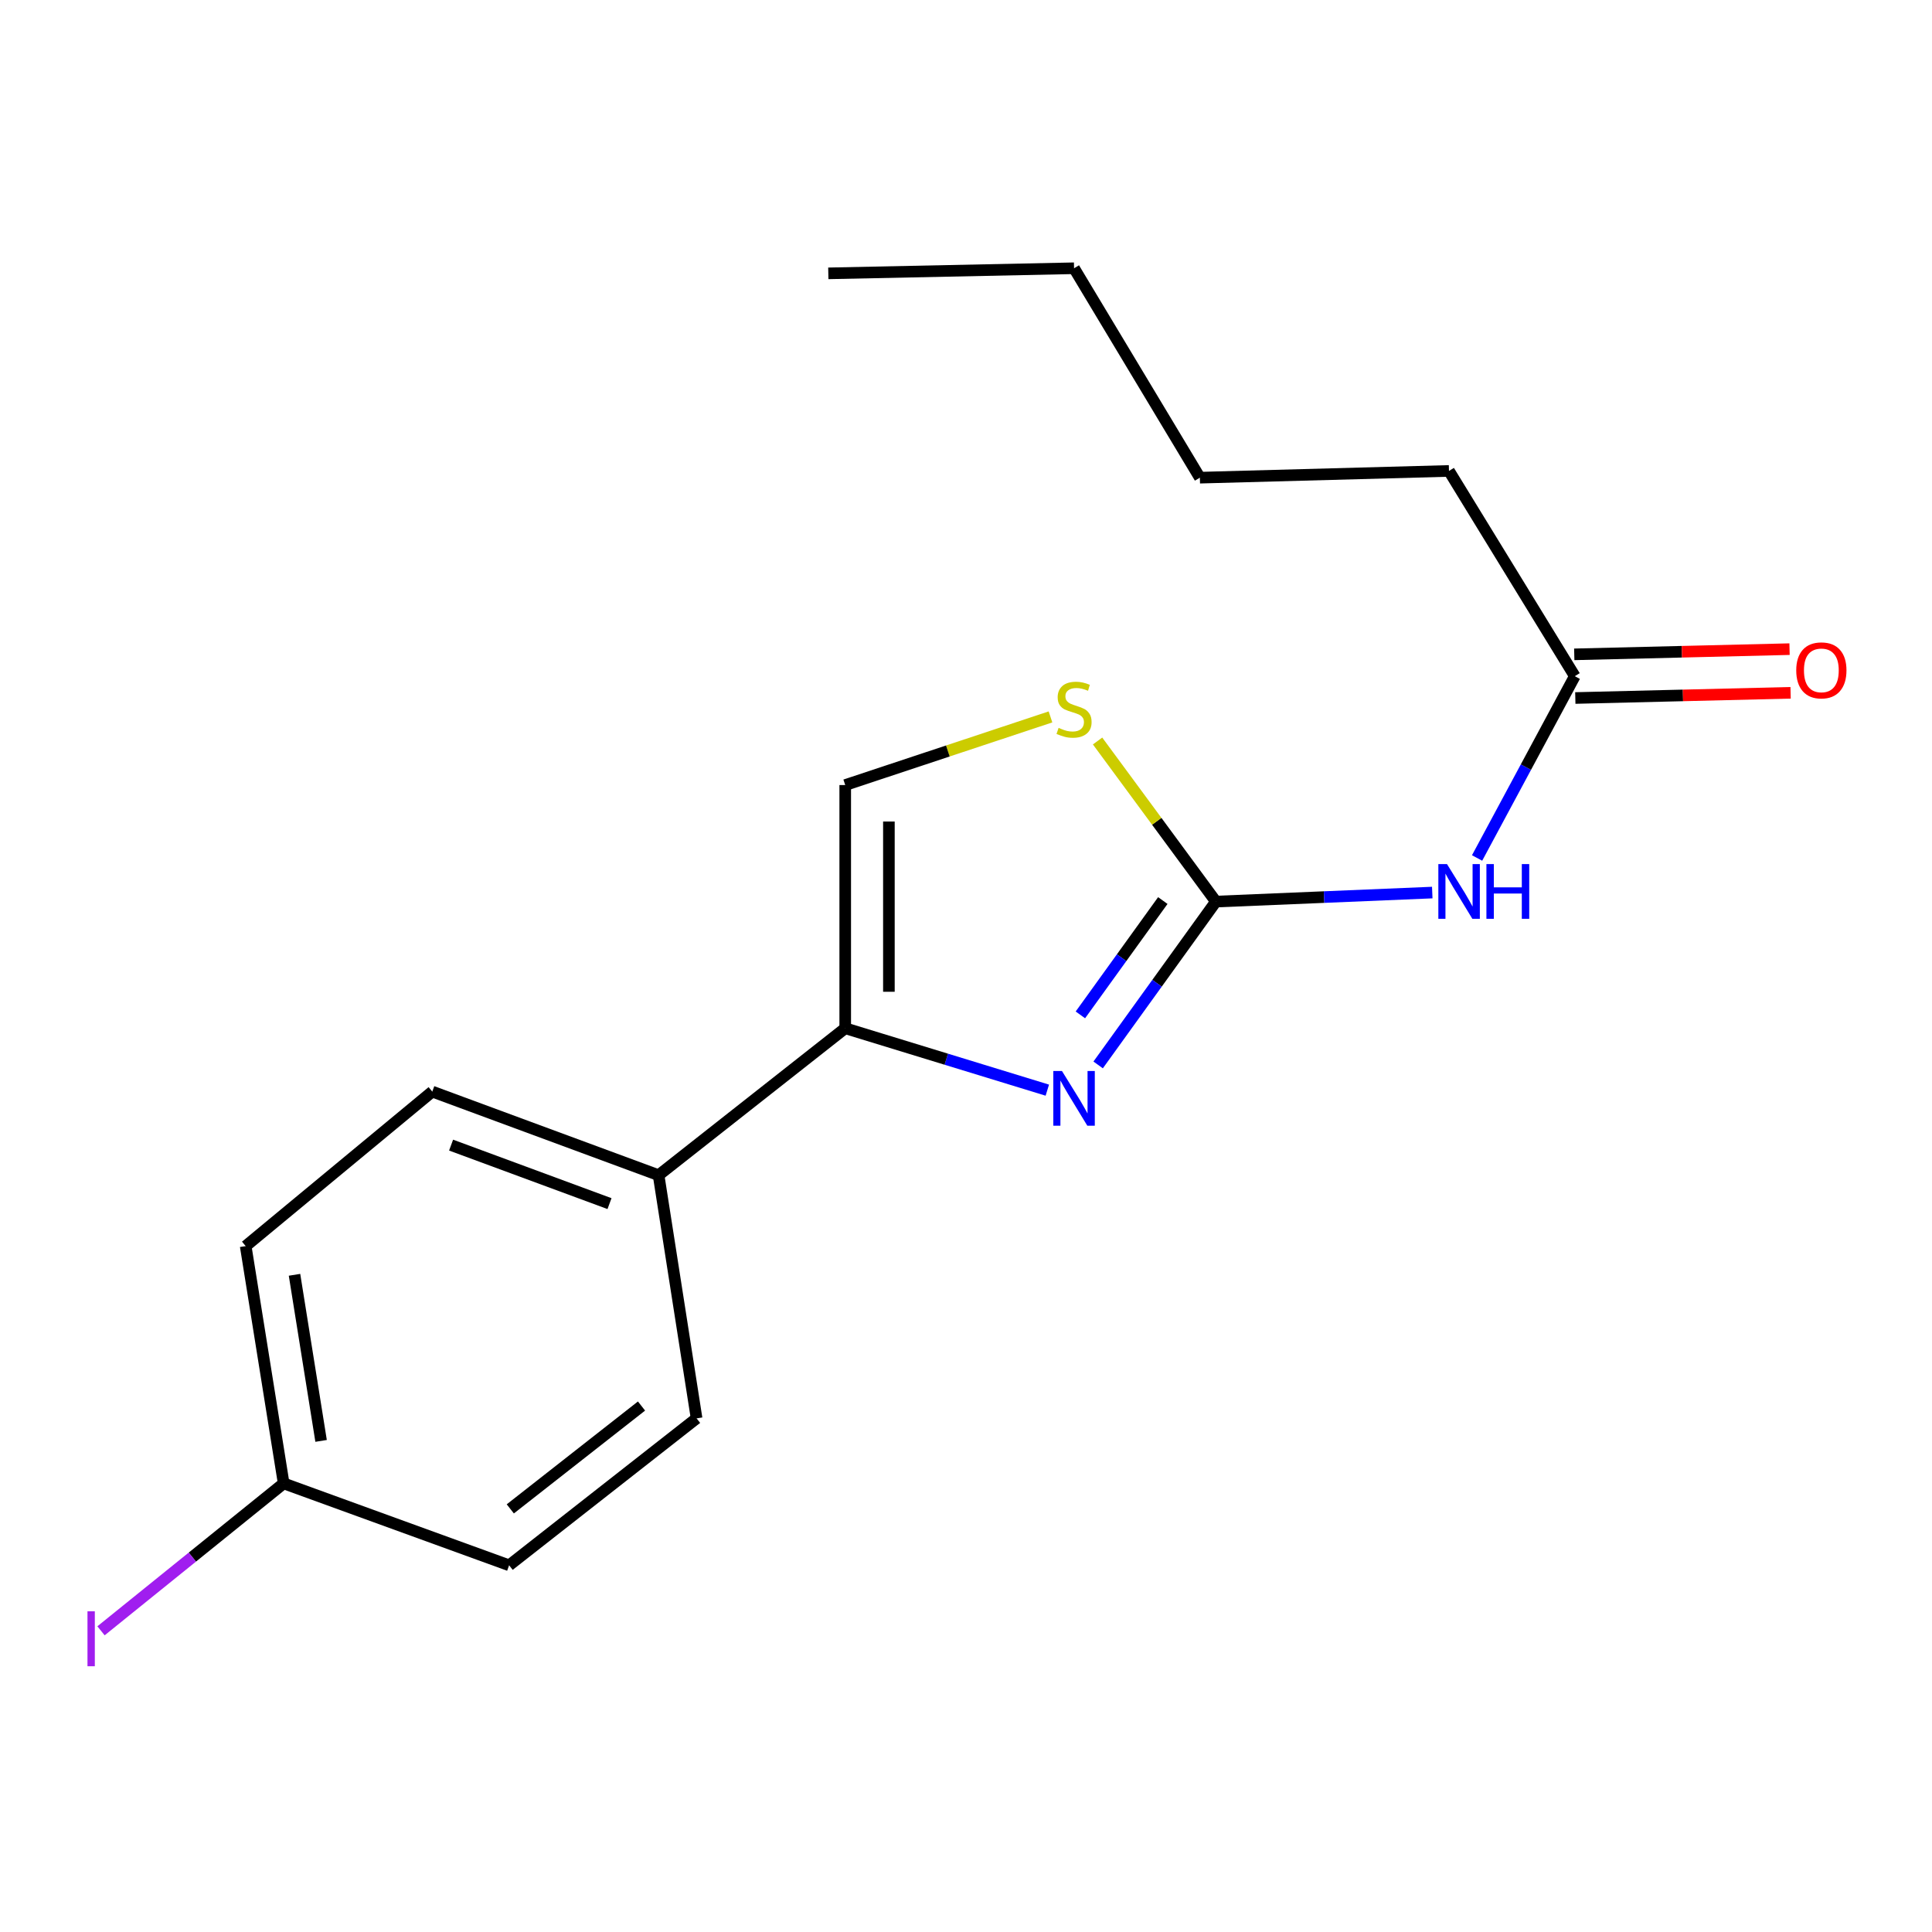 <?xml version='1.0' encoding='iso-8859-1'?>
<svg version='1.1' baseProfile='full'
              xmlns='http://www.w3.org/2000/svg'
                      xmlns:rdkit='http://www.rdkit.org/xml'
                      xmlns:xlink='http://www.w3.org/1999/xlink'
                  xml:space='preserve'
width='1000px' height='1000px' viewBox='0 0 1000 1000'>
<!-- END OF HEADER -->
<rect style='opacity:1.0;fill:#FFFFFF;stroke:none' width='1000' height='1000' x='0' y='0'> </rect>
<path class='bond-0' d='M 629.348,466.662 L 598.874,508.932' style='fill:none;fill-rule:evenodd;stroke:#000000;stroke-width:6px;stroke-linecap:butt;stroke-linejoin:miter;stroke-opacity:1' />
<path class='bond-0' d='M 598.874,508.932 L 568.4,551.203' style='fill:none;fill-rule:evenodd;stroke:#0000FF;stroke-width:6px;stroke-linecap:butt;stroke-linejoin:miter;stroke-opacity:1' />
<path class='bond-0' d='M 601.869,466.123 L 580.537,495.712' style='fill:none;fill-rule:evenodd;stroke:#000000;stroke-width:6px;stroke-linecap:butt;stroke-linejoin:miter;stroke-opacity:1' />
<path class='bond-0' d='M 580.537,495.712 L 559.205,525.302' style='fill:none;fill-rule:evenodd;stroke:#0000FF;stroke-width:6px;stroke-linecap:butt;stroke-linejoin:miter;stroke-opacity:1' />
<path class='bond-2' d='M 629.348,466.662 L 685.342,464.327' style='fill:none;fill-rule:evenodd;stroke:#000000;stroke-width:6px;stroke-linecap:butt;stroke-linejoin:miter;stroke-opacity:1' />
<path class='bond-2' d='M 685.342,464.327 L 741.336,461.991' style='fill:none;fill-rule:evenodd;stroke:#0000FF;stroke-width:6px;stroke-linecap:butt;stroke-linejoin:miter;stroke-opacity:1' />
<path class='bond-3' d='M 629.348,466.662 L 598.726,425.102' style='fill:none;fill-rule:evenodd;stroke:#000000;stroke-width:6px;stroke-linecap:butt;stroke-linejoin:miter;stroke-opacity:1' />
<path class='bond-3' d='M 598.726,425.102 L 568.103,383.542' style='fill:none;fill-rule:evenodd;stroke:#CCCC00;stroke-width:6px;stroke-linecap:butt;stroke-linejoin:miter;stroke-opacity:1' />
<path class='bond-1' d='M 542.092,564.263 L 489.789,548.241' style='fill:none;fill-rule:evenodd;stroke:#0000FF;stroke-width:6px;stroke-linecap:butt;stroke-linejoin:miter;stroke-opacity:1' />
<path class='bond-1' d='M 489.789,548.241 L 437.486,532.219' style='fill:none;fill-rule:evenodd;stroke:#000000;stroke-width:6px;stroke-linecap:butt;stroke-linejoin:miter;stroke-opacity:1' />
<path class='bond-6' d='M 437.486,532.219 L 340.883,608.276' style='fill:none;fill-rule:evenodd;stroke:#000000;stroke-width:6px;stroke-linecap:butt;stroke-linejoin:miter;stroke-opacity:1' />
<path class='bond-18' d='M 437.486,532.219 L 437.486,406.341' style='fill:none;fill-rule:evenodd;stroke:#000000;stroke-width:6px;stroke-linecap:butt;stroke-linejoin:miter;stroke-opacity:1' />
<path class='bond-18' d='M 460.092,513.337 L 460.092,425.223' style='fill:none;fill-rule:evenodd;stroke:#000000;stroke-width:6px;stroke-linecap:butt;stroke-linejoin:miter;stroke-opacity:1' />
<path class='bond-5' d='M 764.535,444.09 L 789.821,397.04' style='fill:none;fill-rule:evenodd;stroke:#0000FF;stroke-width:6px;stroke-linecap:butt;stroke-linejoin:miter;stroke-opacity:1' />
<path class='bond-5' d='M 789.821,397.04 L 815.107,349.99' style='fill:none;fill-rule:evenodd;stroke:#000000;stroke-width:6px;stroke-linecap:butt;stroke-linejoin:miter;stroke-opacity:1' />
<path class='bond-4' d='M 543.729,371.07 L 490.608,388.706' style='fill:none;fill-rule:evenodd;stroke:#CCCC00;stroke-width:6px;stroke-linecap:butt;stroke-linejoin:miter;stroke-opacity:1' />
<path class='bond-4' d='M 490.608,388.706 L 437.486,406.341' style='fill:none;fill-rule:evenodd;stroke:#000000;stroke-width:6px;stroke-linecap:butt;stroke-linejoin:miter;stroke-opacity:1' />
<path class='bond-7' d='M 815.38,361.289 L 871.096,359.941' style='fill:none;fill-rule:evenodd;stroke:#000000;stroke-width:6px;stroke-linecap:butt;stroke-linejoin:miter;stroke-opacity:1' />
<path class='bond-7' d='M 871.096,359.941 L 926.812,358.592' style='fill:none;fill-rule:evenodd;stroke:#FF0000;stroke-width:6px;stroke-linecap:butt;stroke-linejoin:miter;stroke-opacity:1' />
<path class='bond-7' d='M 814.833,338.69 L 870.549,337.341' style='fill:none;fill-rule:evenodd;stroke:#000000;stroke-width:6px;stroke-linecap:butt;stroke-linejoin:miter;stroke-opacity:1' />
<path class='bond-7' d='M 870.549,337.341 L 926.265,335.993' style='fill:none;fill-rule:evenodd;stroke:#FF0000;stroke-width:6px;stroke-linecap:butt;stroke-linejoin:miter;stroke-opacity:1' />
<path class='bond-14' d='M 815.107,349.99 L 749.989,243.754' style='fill:none;fill-rule:evenodd;stroke:#000000;stroke-width:6px;stroke-linecap:butt;stroke-linejoin:miter;stroke-opacity:1' />
<path class='bond-8' d='M 340.883,608.276 L 223.747,565.01' style='fill:none;fill-rule:evenodd;stroke:#000000;stroke-width:6px;stroke-linecap:butt;stroke-linejoin:miter;stroke-opacity:1' />
<path class='bond-8' d='M 315.48,622.992 L 233.485,592.706' style='fill:none;fill-rule:evenodd;stroke:#000000;stroke-width:6px;stroke-linecap:butt;stroke-linejoin:miter;stroke-opacity:1' />
<path class='bond-9' d='M 340.883,608.276 L 360.551,734.141' style='fill:none;fill-rule:evenodd;stroke:#000000;stroke-width:6px;stroke-linecap:butt;stroke-linejoin:miter;stroke-opacity:1' />
<path class='bond-11' d='M 223.747,565.01 L 127.169,644.985' style='fill:none;fill-rule:evenodd;stroke:#000000;stroke-width:6px;stroke-linecap:butt;stroke-linejoin:miter;stroke-opacity:1' />
<path class='bond-12' d='M 360.551,734.141 L 263.521,810.197' style='fill:none;fill-rule:evenodd;stroke:#000000;stroke-width:6px;stroke-linecap:butt;stroke-linejoin:miter;stroke-opacity:1' />
<path class='bond-12' d='M 332.05,727.758 L 264.129,780.997' style='fill:none;fill-rule:evenodd;stroke:#000000;stroke-width:6px;stroke-linecap:butt;stroke-linejoin:miter;stroke-opacity:1' />
<path class='bond-10' d='M 146.824,767.799 L 263.521,810.197' style='fill:none;fill-rule:evenodd;stroke:#000000;stroke-width:6px;stroke-linecap:butt;stroke-linejoin:miter;stroke-opacity:1' />
<path class='bond-13' d='M 146.824,767.799 L 99.553,805.953' style='fill:none;fill-rule:evenodd;stroke:#000000;stroke-width:6px;stroke-linecap:butt;stroke-linejoin:miter;stroke-opacity:1' />
<path class='bond-13' d='M 99.553,805.953 L 52.283,844.108' style='fill:none;fill-rule:evenodd;stroke:#A01EEF;stroke-width:6px;stroke-linecap:butt;stroke-linejoin:miter;stroke-opacity:1' />
<path class='bond-19' d='M 146.824,767.799 L 127.169,644.985' style='fill:none;fill-rule:evenodd;stroke:#000000;stroke-width:6px;stroke-linecap:butt;stroke-linejoin:miter;stroke-opacity:1' />
<path class='bond-19' d='M 166.197,745.804 L 152.439,659.835' style='fill:none;fill-rule:evenodd;stroke:#000000;stroke-width:6px;stroke-linecap:butt;stroke-linejoin:miter;stroke-opacity:1' />
<path class='bond-15' d='M 749.989,243.754 L 621.047,247.246' style='fill:none;fill-rule:evenodd;stroke:#000000;stroke-width:6px;stroke-linecap:butt;stroke-linejoin:miter;stroke-opacity:1' />
<path class='bond-16' d='M 621.047,247.246 L 555.929,138.85' style='fill:none;fill-rule:evenodd;stroke:#000000;stroke-width:6px;stroke-linecap:butt;stroke-linejoin:miter;stroke-opacity:1' />
<path class='bond-17' d='M 555.929,138.85 L 428.733,141.487' style='fill:none;fill-rule:evenodd;stroke:#000000;stroke-width:6px;stroke-linecap:butt;stroke-linejoin:miter;stroke-opacity:1' />
<path  class='atom-1' d='M 549.669 554.342
L 558.949 569.342
Q 559.869 570.822, 561.349 573.502
Q 562.829 576.182, 562.909 576.342
L 562.909 554.342
L 566.669 554.342
L 566.669 582.662
L 562.789 582.662
L 552.829 566.262
Q 551.669 564.342, 550.429 562.142
Q 549.229 559.942, 548.869 559.262
L 548.869 582.662
L 545.189 582.662
L 545.189 554.342
L 549.669 554.342
' fill='#0000FF'/>
<path  class='atom-3' d='M 748.966 447.252
L 758.246 462.252
Q 759.166 463.732, 760.646 466.412
Q 762.126 469.092, 762.206 469.252
L 762.206 447.252
L 765.966 447.252
L 765.966 475.572
L 762.086 475.572
L 752.126 459.172
Q 750.966 457.252, 749.726 455.052
Q 748.526 452.852, 748.166 452.172
L 748.166 475.572
L 744.486 475.572
L 744.486 447.252
L 748.966 447.252
' fill='#0000FF'/>
<path  class='atom-3' d='M 769.366 447.252
L 773.206 447.252
L 773.206 459.292
L 787.686 459.292
L 787.686 447.252
L 791.526 447.252
L 791.526 475.572
L 787.686 475.572
L 787.686 462.492
L 773.206 462.492
L 773.206 475.572
L 769.366 475.572
L 769.366 447.252
' fill='#0000FF'/>
<path  class='atom-4' d='M 547.929 376.74
Q 548.249 376.86, 549.569 377.42
Q 550.889 377.98, 552.329 378.34
Q 553.809 378.66, 555.249 378.66
Q 557.929 378.66, 559.489 377.38
Q 561.049 376.06, 561.049 373.78
Q 561.049 372.22, 560.249 371.26
Q 559.489 370.3, 558.289 369.78
Q 557.089 369.26, 555.089 368.66
Q 552.569 367.9, 551.049 367.18
Q 549.569 366.46, 548.489 364.94
Q 547.449 363.42, 547.449 360.86
Q 547.449 357.3, 549.849 355.1
Q 552.289 352.9, 557.089 352.9
Q 560.369 352.9, 564.089 354.46
L 563.169 357.54
Q 559.769 356.14, 557.209 356.14
Q 554.449 356.14, 552.929 357.3
Q 551.409 358.42, 551.449 360.38
Q 551.449 361.9, 552.209 362.82
Q 553.009 363.74, 554.129 364.26
Q 555.289 364.78, 557.209 365.38
Q 559.769 366.18, 561.289 366.98
Q 562.809 367.78, 563.889 369.42
Q 565.009 371.02, 565.009 373.78
Q 565.009 377.7, 562.369 379.82
Q 559.769 381.9, 555.409 381.9
Q 552.889 381.9, 550.969 381.34
Q 549.089 380.82, 546.849 379.9
L 547.929 376.74
' fill='#CCCC00'/>
<path  class='atom-8' d='M 929.73 346.98
Q 929.73 340.18, 933.09 336.38
Q 936.45 332.58, 942.73 332.58
Q 949.01 332.58, 952.37 336.38
Q 955.73 340.18, 955.73 346.98
Q 955.73 353.86, 952.33 357.78
Q 948.93 361.66, 942.73 361.66
Q 936.49 361.66, 933.09 357.78
Q 929.73 353.9, 929.73 346.98
M 942.73 358.46
Q 947.05 358.46, 949.37 355.58
Q 951.73 352.66, 951.73 346.98
Q 951.73 341.42, 949.37 338.62
Q 947.05 335.78, 942.73 335.78
Q 938.41 335.78, 936.05 338.58
Q 933.73 341.38, 933.73 346.98
Q 933.73 352.7, 936.05 355.58
Q 938.41 358.46, 942.73 358.46
' fill='#FF0000'/>
<path  class='atom-14' d='M 45.281 834.006
L 49.081 834.006
L 49.081 862.446
L 45.281 862.446
L 45.281 834.006
' fill='#A01EEF'/>
</svg>
